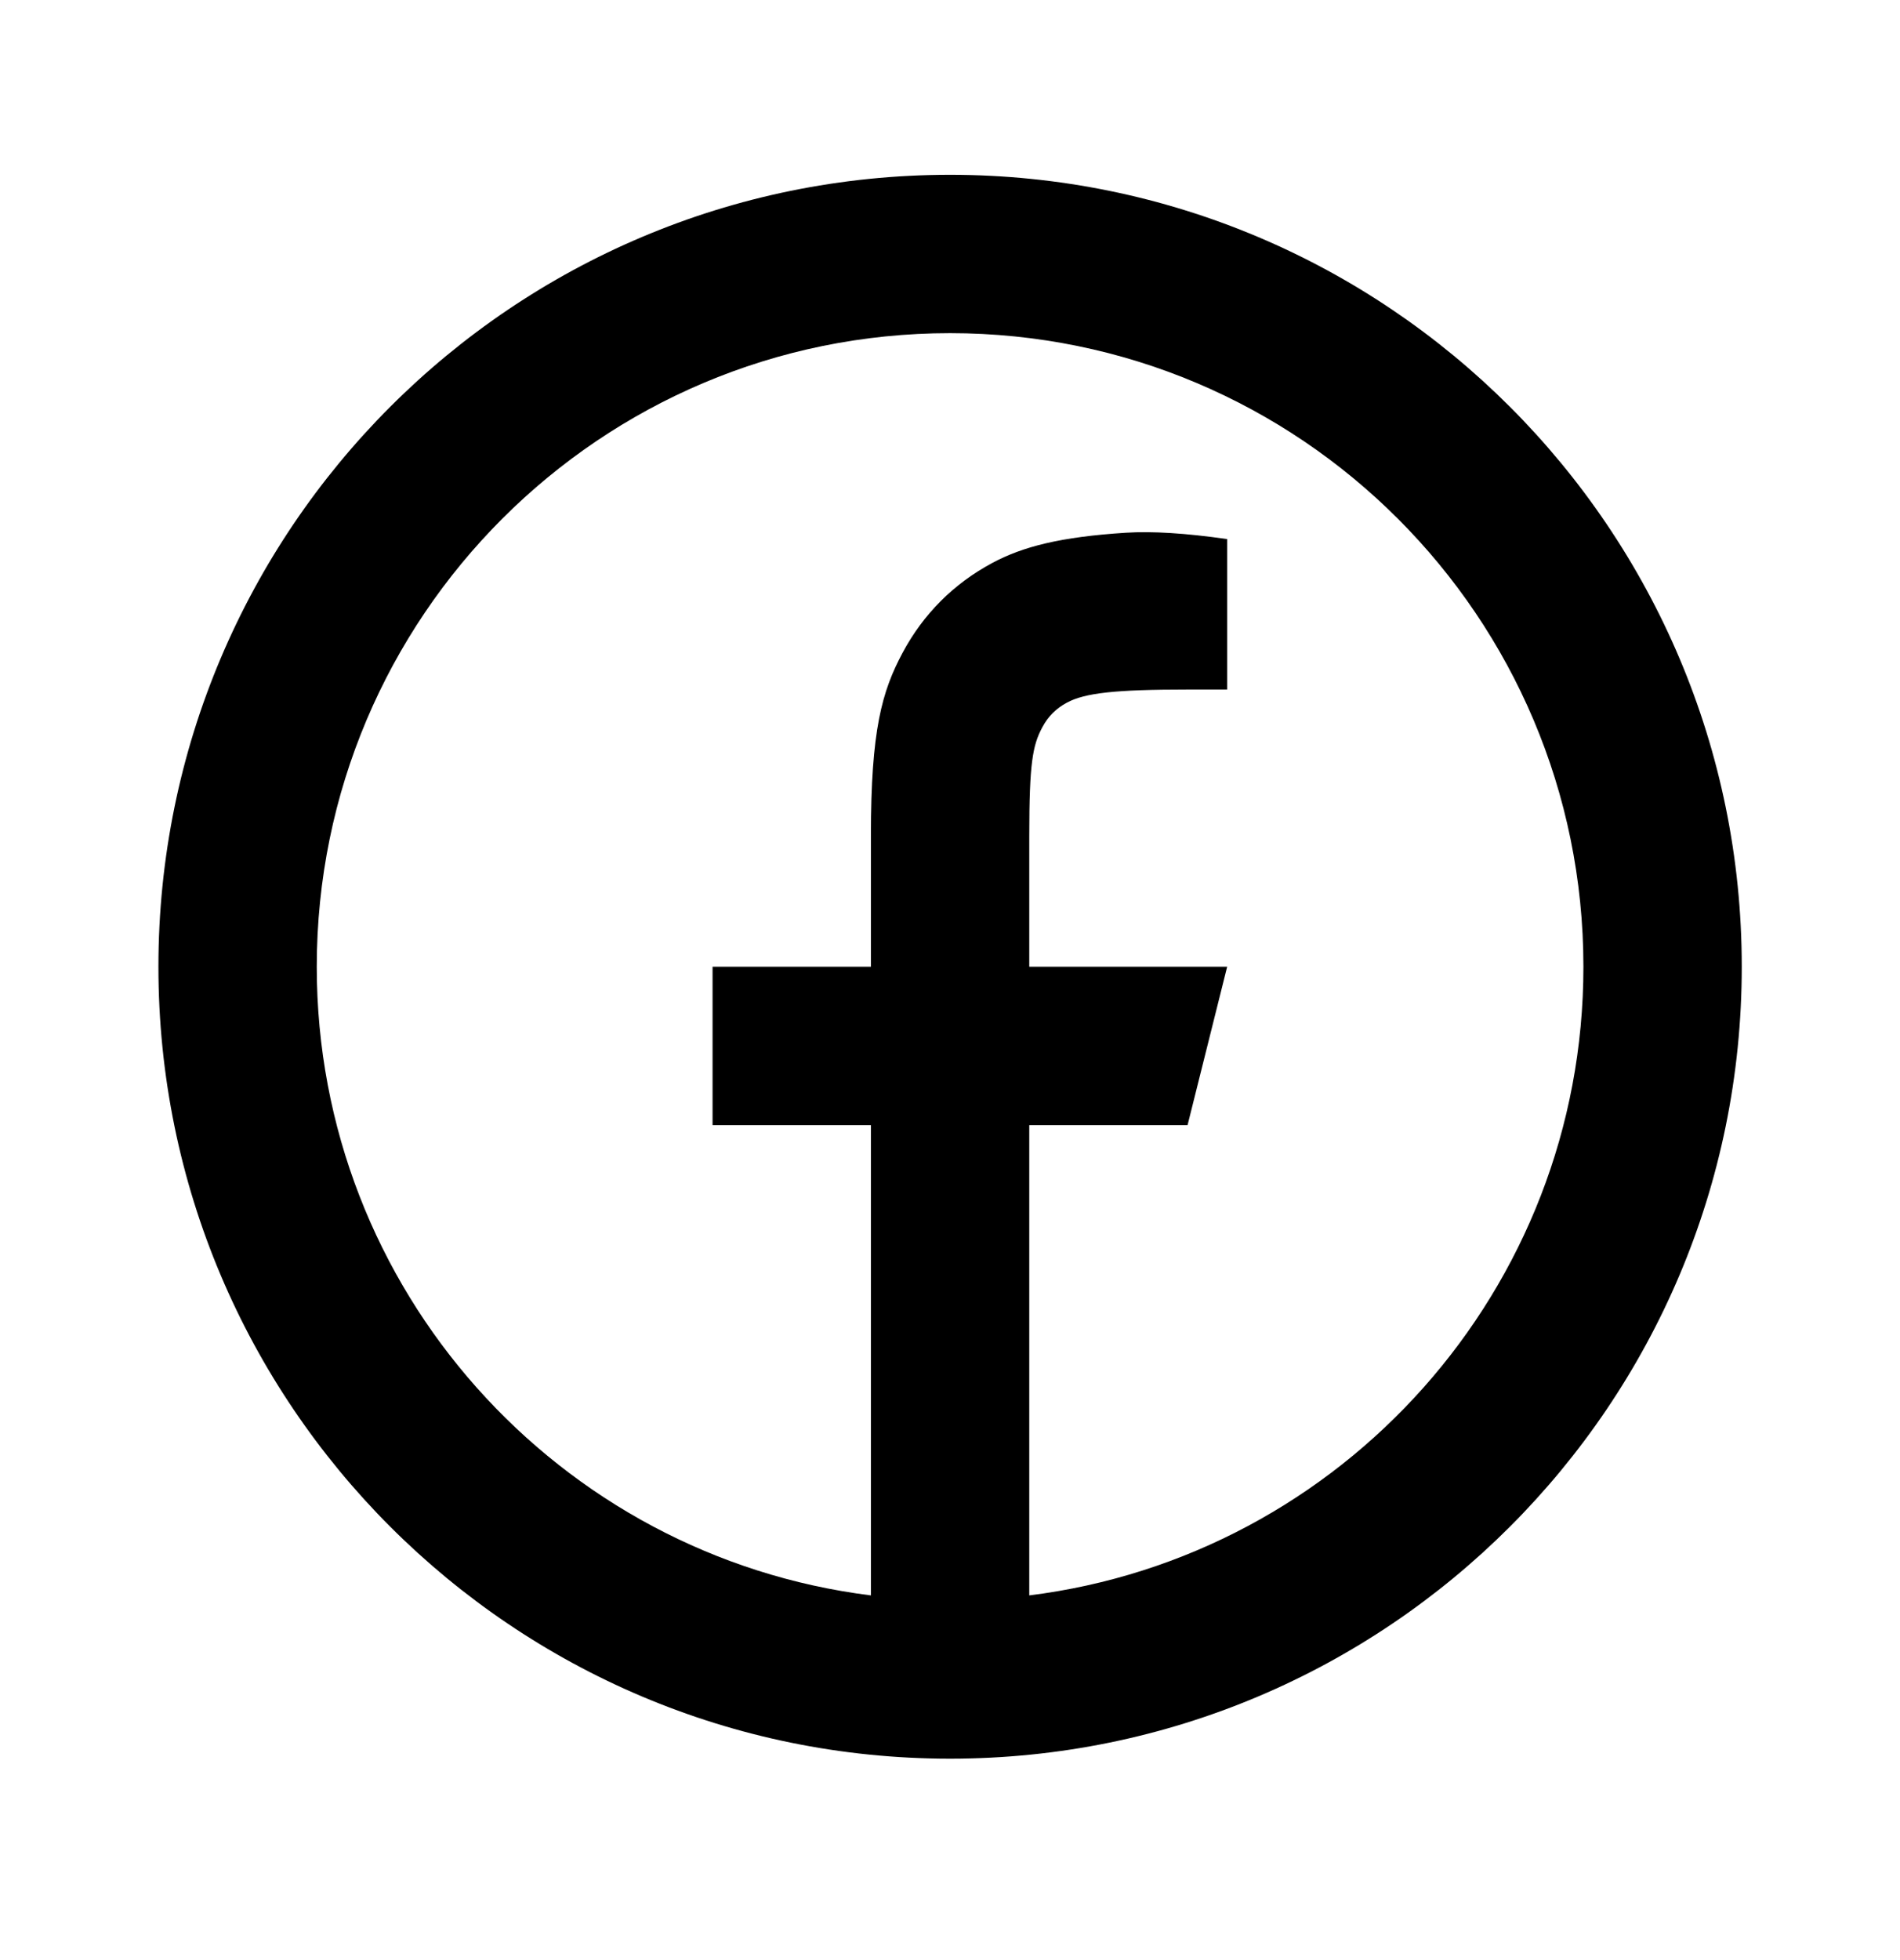 <svg width="32" height="33" viewBox="0 0 32 33" fill="none" xmlns="http://www.w3.org/2000/svg">
<path d="M17.335 26.86C22.596 26.204 26.668 21.715 26.668 16.276C26.668 10.385 21.892 5.609 16.001 5.609C10.11 5.609 5.335 10.385 5.335 16.276C5.335 21.715 9.406 26.204 14.668 26.86V18.943H12.001V16.276H14.668V14.07C14.668 12.287 14.854 11.641 15.202 10.989C15.551 10.337 16.062 9.826 16.714 9.477C17.224 9.204 17.858 9.039 18.964 8.969C19.402 8.941 19.971 8.976 20.668 9.076V11.609H20.001C18.778 11.609 18.274 11.667 17.972 11.828C17.785 11.928 17.654 12.059 17.554 12.246C17.392 12.548 17.335 12.847 17.335 14.07V16.276H20.668L20.001 18.943H17.335V26.86ZM16.001 29.609C8.637 29.609 2.668 23.64 2.668 16.276C2.668 8.912 8.637 2.943 16.001 2.943C23.365 2.943 29.335 8.912 29.335 16.276C29.335 23.64 23.365 29.609 16.001 29.609Z" fill="black"/>
</svg>
